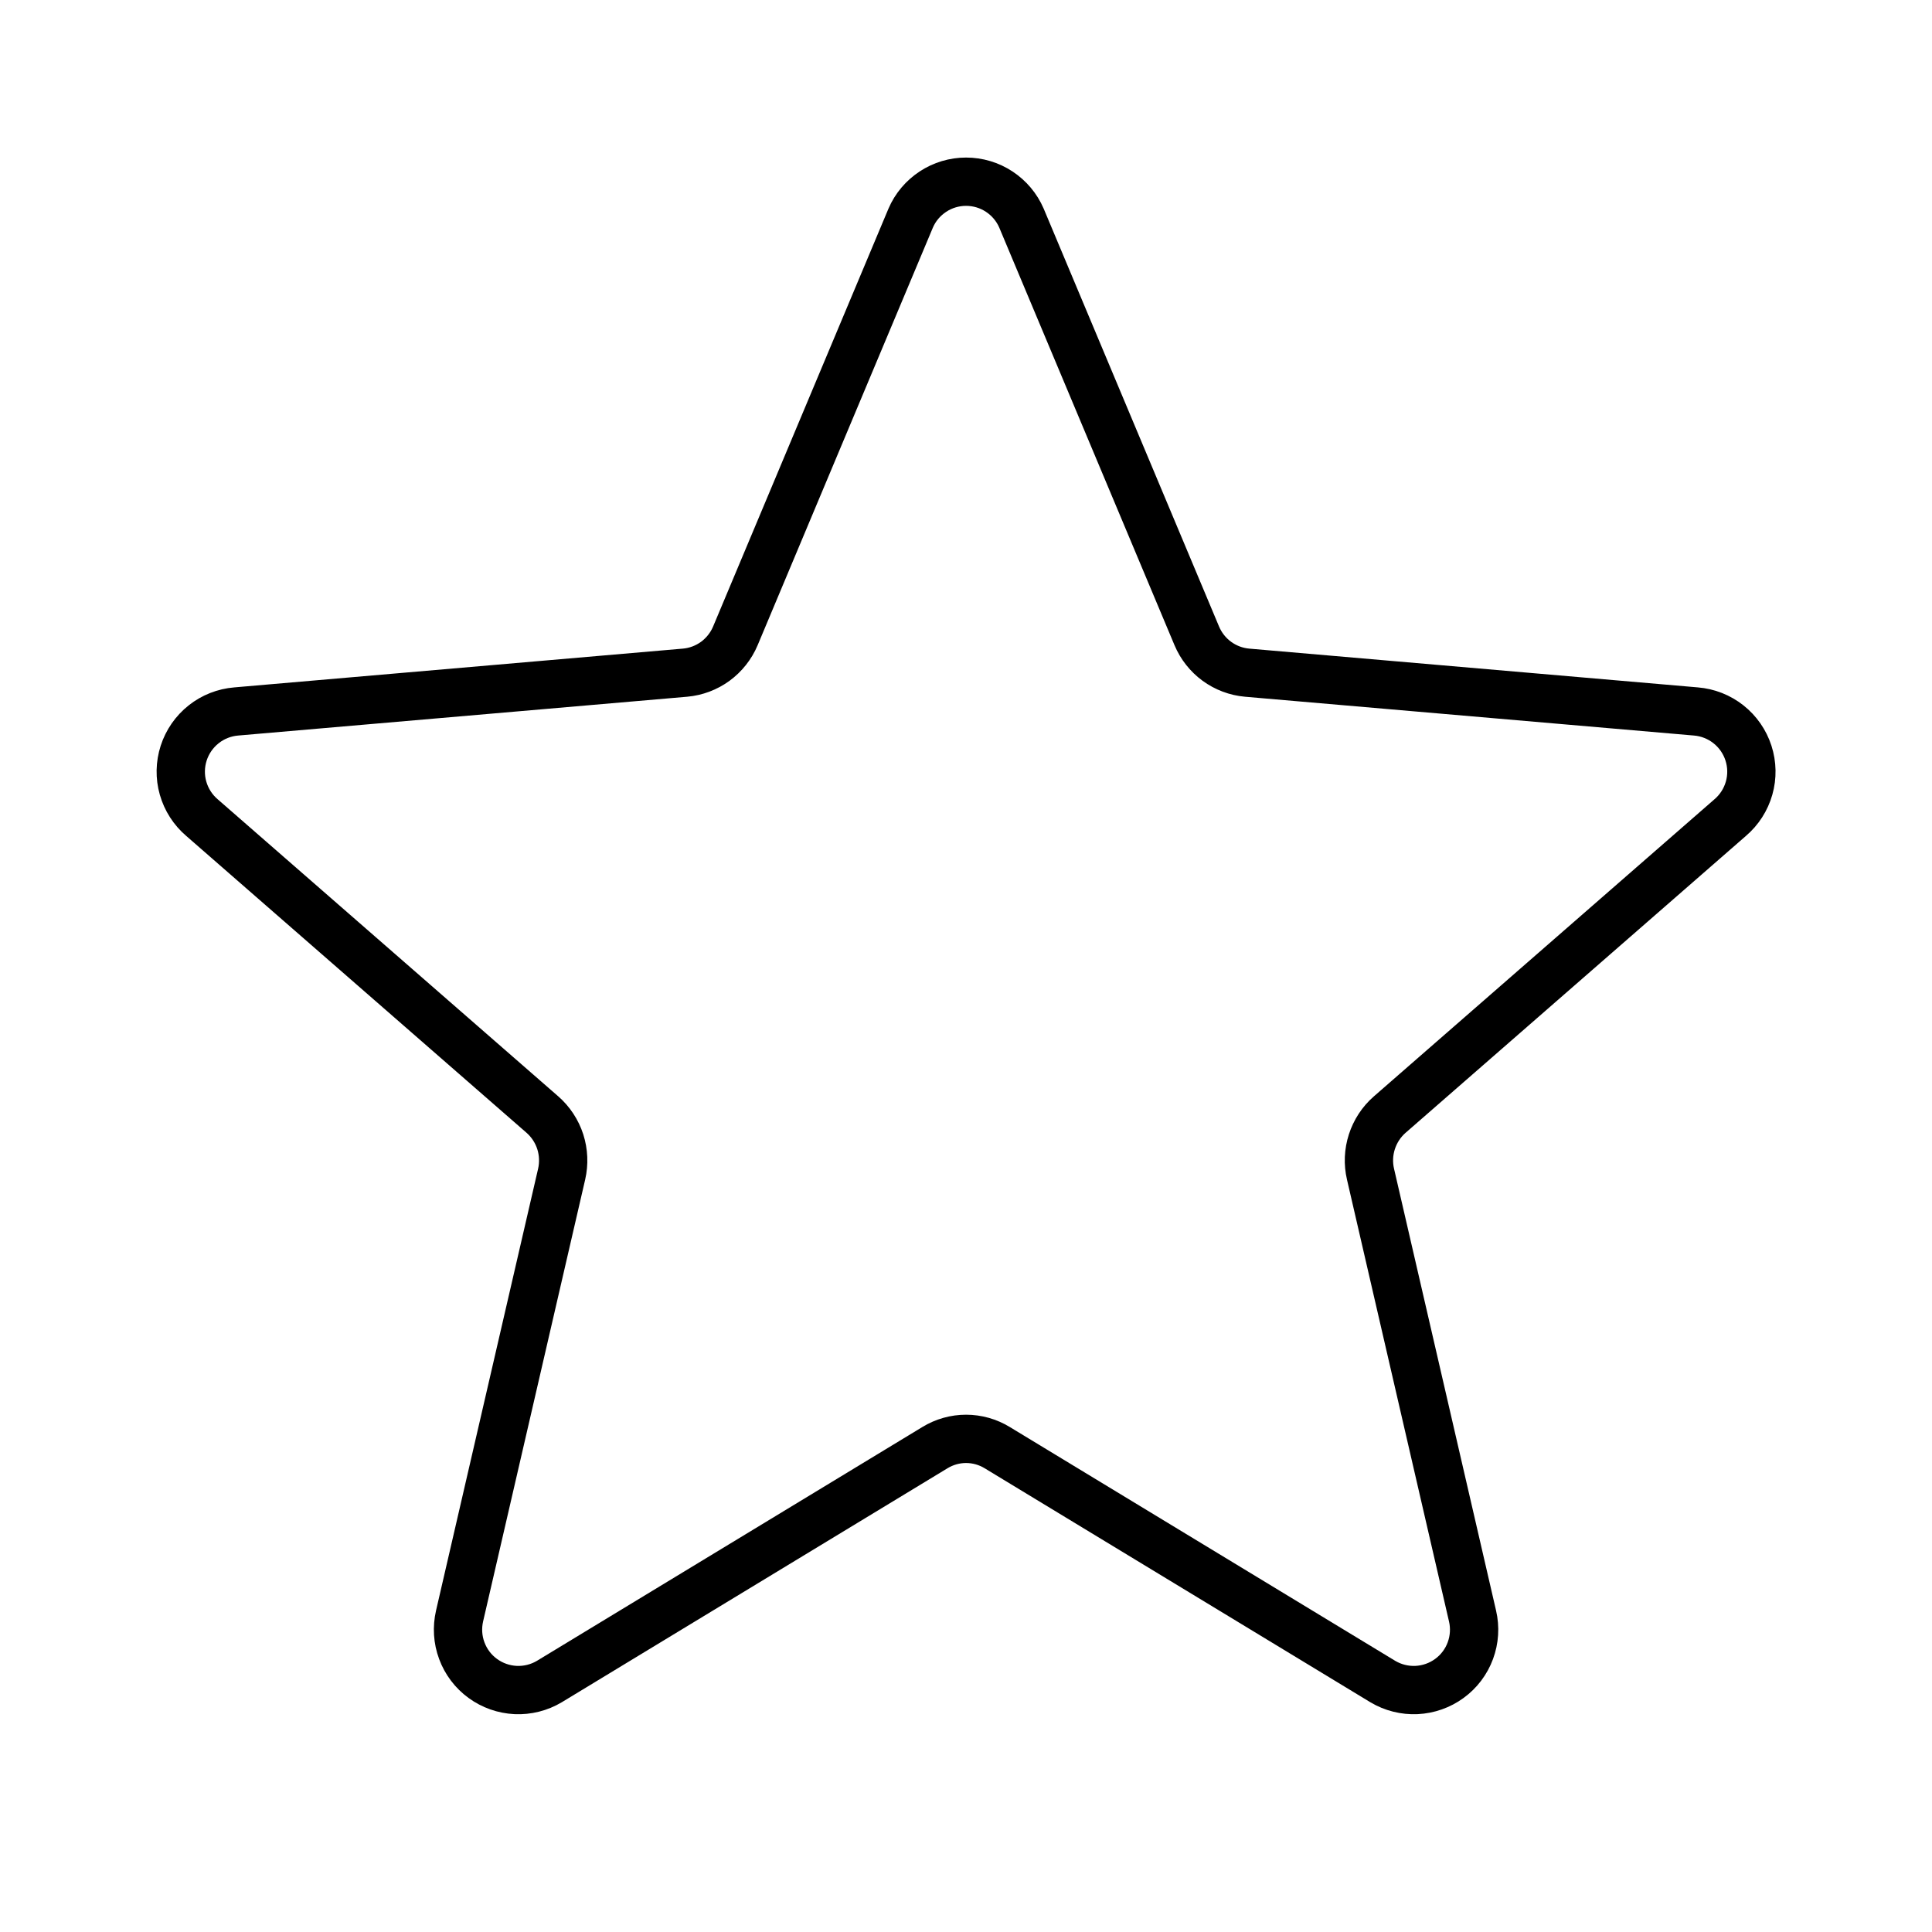 <svg width="40" height="40" viewBox="0 0 40 40" fill="none" xmlns="http://www.w3.org/2000/svg">
<g clip-path="url(#clip0_8739_152966)">
<path d="M21.148 4.515L24.778 13.165C24.866 13.374 25.009 13.556 25.193 13.691C25.377 13.825 25.593 13.907 25.82 13.927L35.111 14.73C35.357 14.75 35.592 14.842 35.786 14.996C35.98 15.149 36.124 15.357 36.2 15.592C36.276 15.828 36.281 16.08 36.213 16.318C36.145 16.556 36.009 16.768 35.82 16.929L28.772 23.077C28.6 23.227 28.473 23.422 28.403 23.639C28.333 23.856 28.323 24.088 28.375 24.31L30.487 33.457C30.543 33.696 30.527 33.946 30.442 34.176C30.357 34.406 30.206 34.606 30.008 34.75C29.81 34.895 29.573 34.978 29.328 34.99C29.083 35.001 28.84 34.94 28.63 34.815L20.645 29.971C20.451 29.853 20.229 29.79 20.001 29.79C19.774 29.79 19.552 29.853 19.358 29.971L11.373 34.815C11.163 34.94 10.92 35.001 10.675 34.99C10.43 34.978 10.193 34.895 9.995 34.75C9.797 34.606 9.646 34.406 9.561 34.176C9.475 33.946 9.46 33.696 9.515 33.457L11.628 24.31C11.679 24.088 11.669 23.856 11.6 23.639C11.53 23.422 11.402 23.227 11.231 23.077L4.183 16.929C3.994 16.768 3.858 16.556 3.79 16.318C3.722 16.08 3.727 15.828 3.803 15.592C3.879 15.357 4.023 15.149 4.217 14.996C4.41 14.842 4.646 14.75 4.892 14.73L14.183 13.927C14.409 13.907 14.626 13.825 14.81 13.691C14.993 13.556 15.137 13.374 15.225 13.165L18.855 4.515C18.951 4.291 19.112 4.101 19.316 3.967C19.519 3.833 19.758 3.762 20.001 3.762C20.245 3.762 20.484 3.833 20.687 3.967C20.891 4.101 21.051 4.291 21.148 4.515Z" stroke="black" stroke-linecap="round" stroke-linejoin="round"/>
</g>
<defs>
<clipPath id="clip0_8739_152966">
<rect width="40" height="40" fill="white"/>
</clipPath>
</defs>
</svg>
